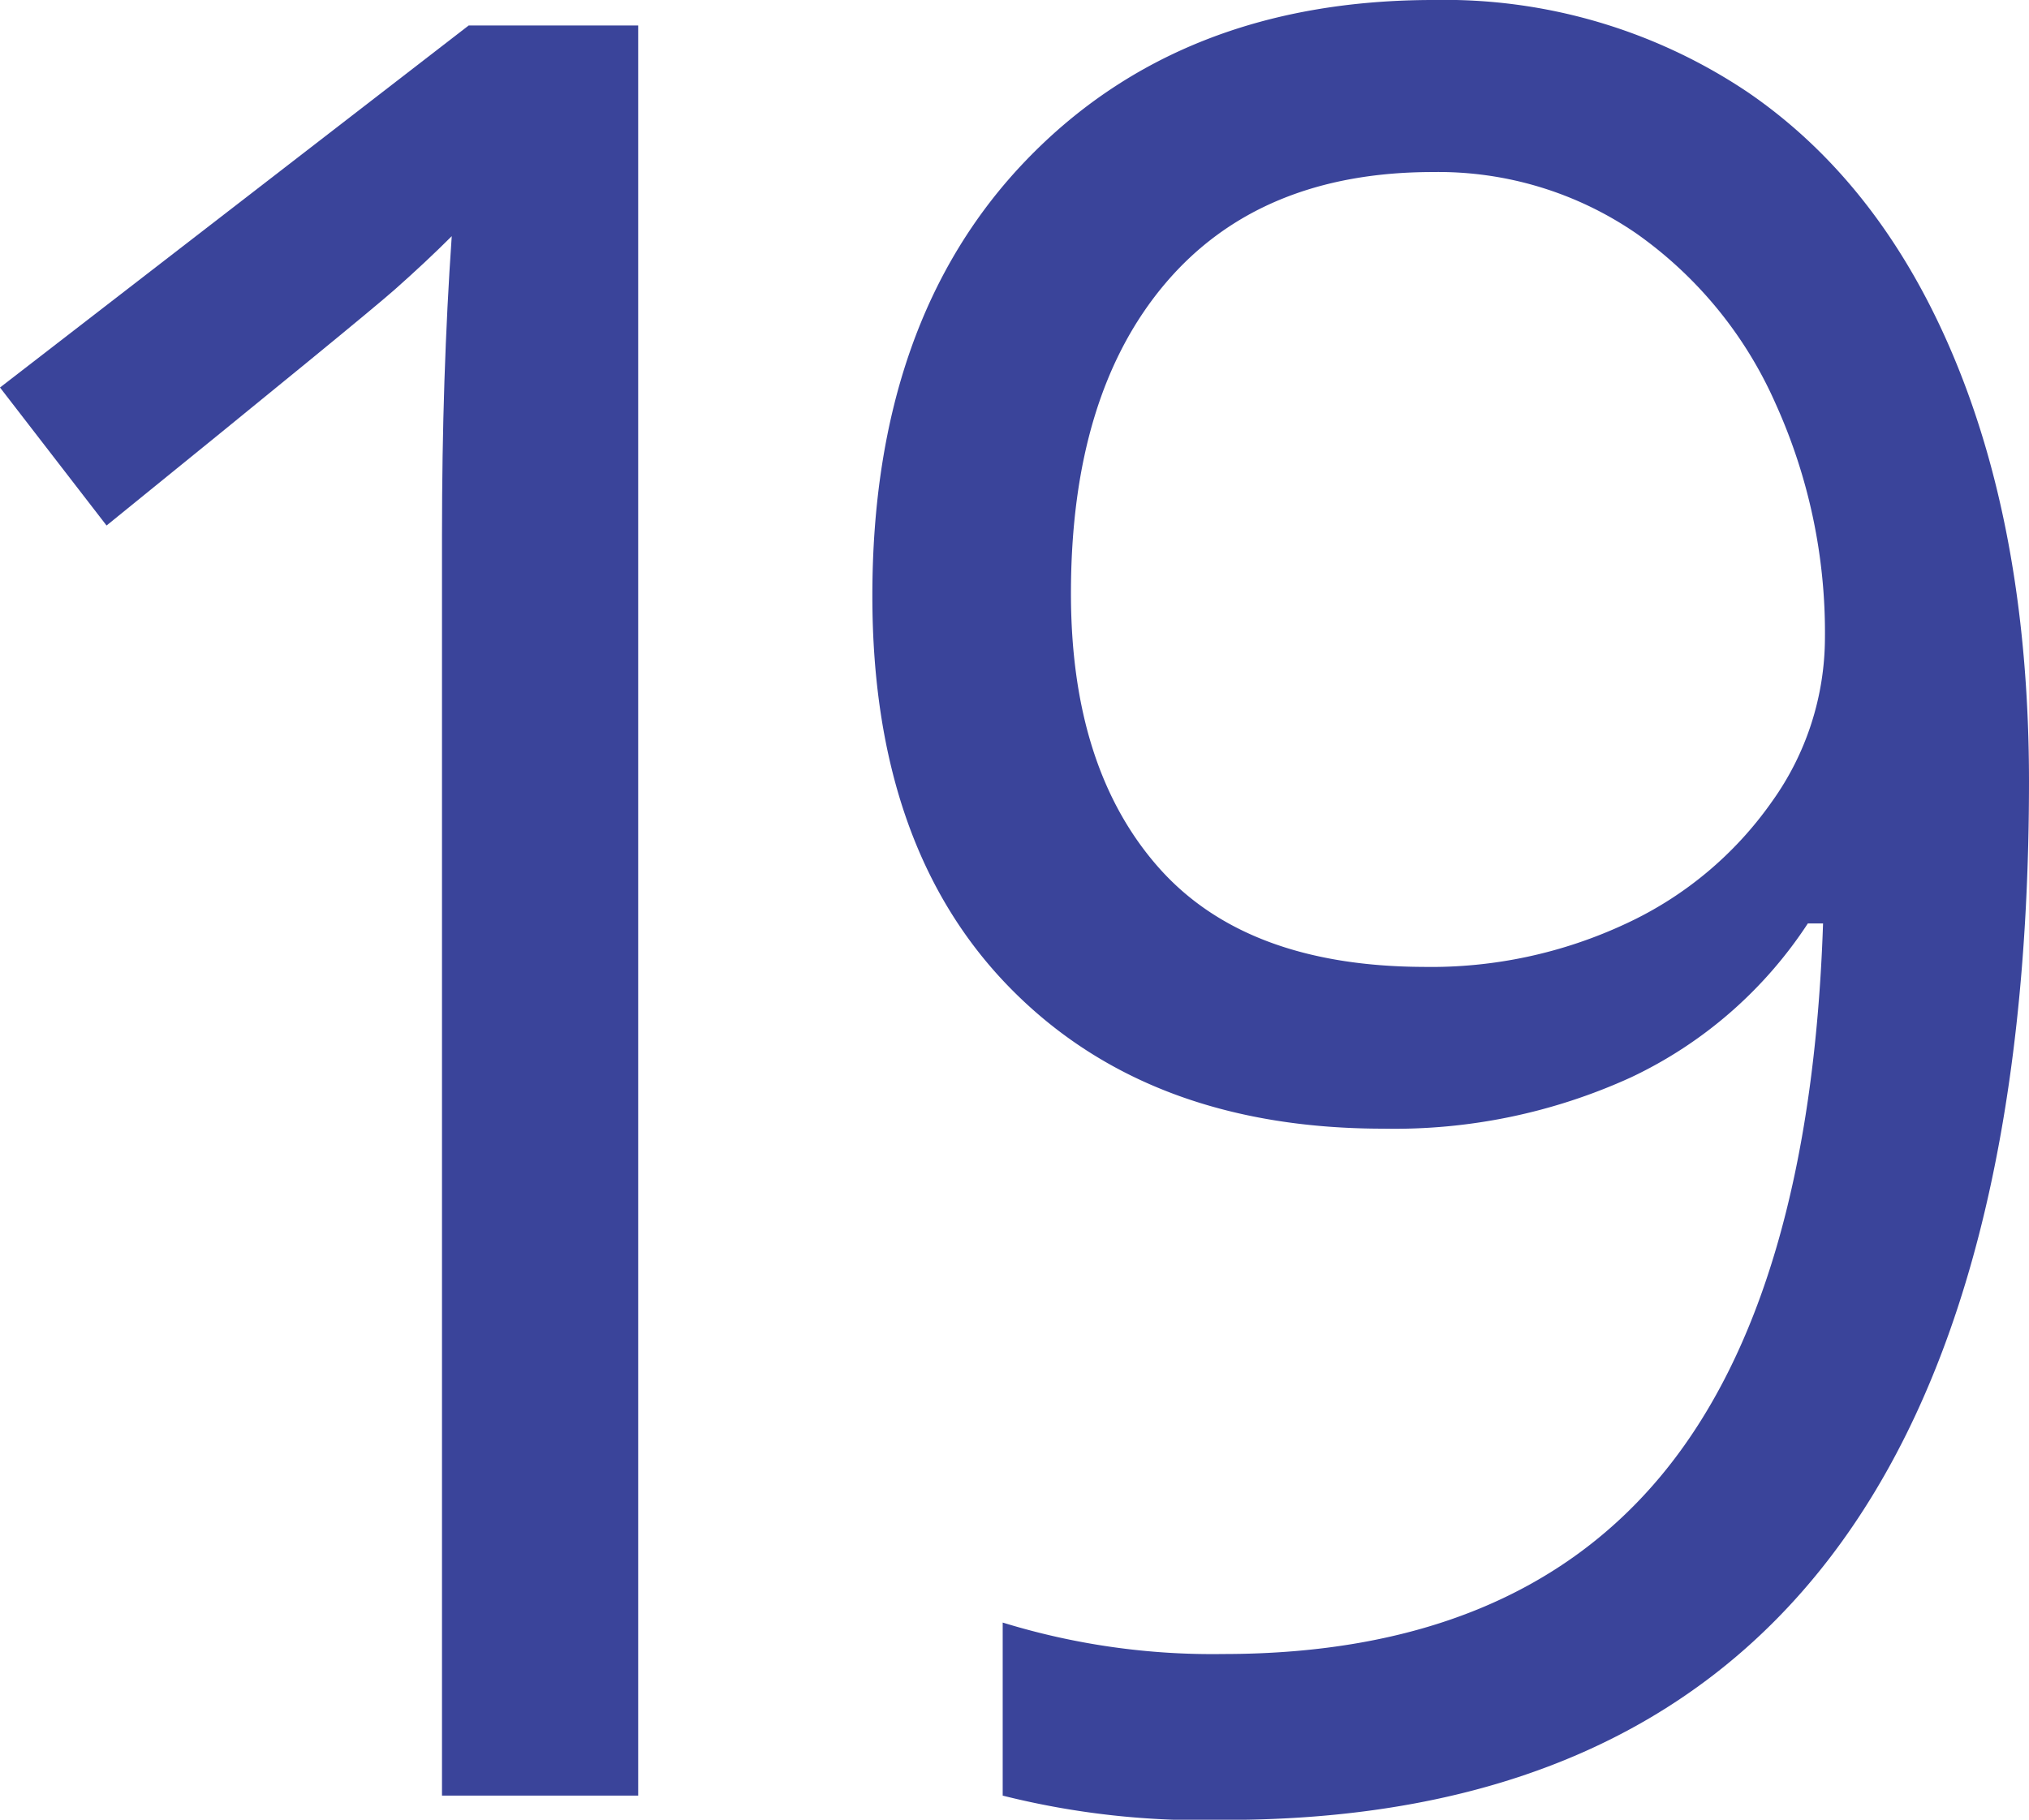 <svg id="Layer_2" data-name="Layer 2" xmlns="http://www.w3.org/2000/svg" viewBox="0 0 118.62 106.41"><defs><style>.cls-1{fill:#3a449a;}</style></defs><title>19</title><path class="cls-1" d="M373.62,113H362.15V39.23q0-9.2.57-17.42-1.49,1.49-3.33,3.12T342.54,38.73l-6.23-8.07,27.4-21.17h9.91V113Z" transform="translate(-336.31 -8)"/><path class="cls-1" d="M454.93,53.67q0,60.75-47,60.75a47.87,47.87,0,0,1-13-1.42V102.88a41.61,41.61,0,0,0,12.89,1.84q17,0,25.67-10.51T442.89,62H442a25.2,25.2,0,0,1-10.34,9A33.24,33.24,0,0,1,417.19,74q-13.74,0-21.81-8.21t-8.07-22.94q0-16.14,9-25.49T420.09,8a31.8,31.8,0,0,1,18.44,5.42q7.89,5.42,12.14,15.79T454.93,53.67ZM420.09,18.06q-10.13,0-15.65,6.51t-5.52,18.13q0,10.2,5.1,16t15.51,5.84A26.87,26.87,0,0,0,431.39,62a21.4,21.4,0,0,0,8.53-7.15A16.5,16.5,0,0,0,443,45.31a32.43,32.43,0,0,0-2.9-13.74A24,24,0,0,0,432,21.67,20.42,20.42,0,0,0,420.09,18.06Z" transform="translate(-336.31 -8)"/></svg>